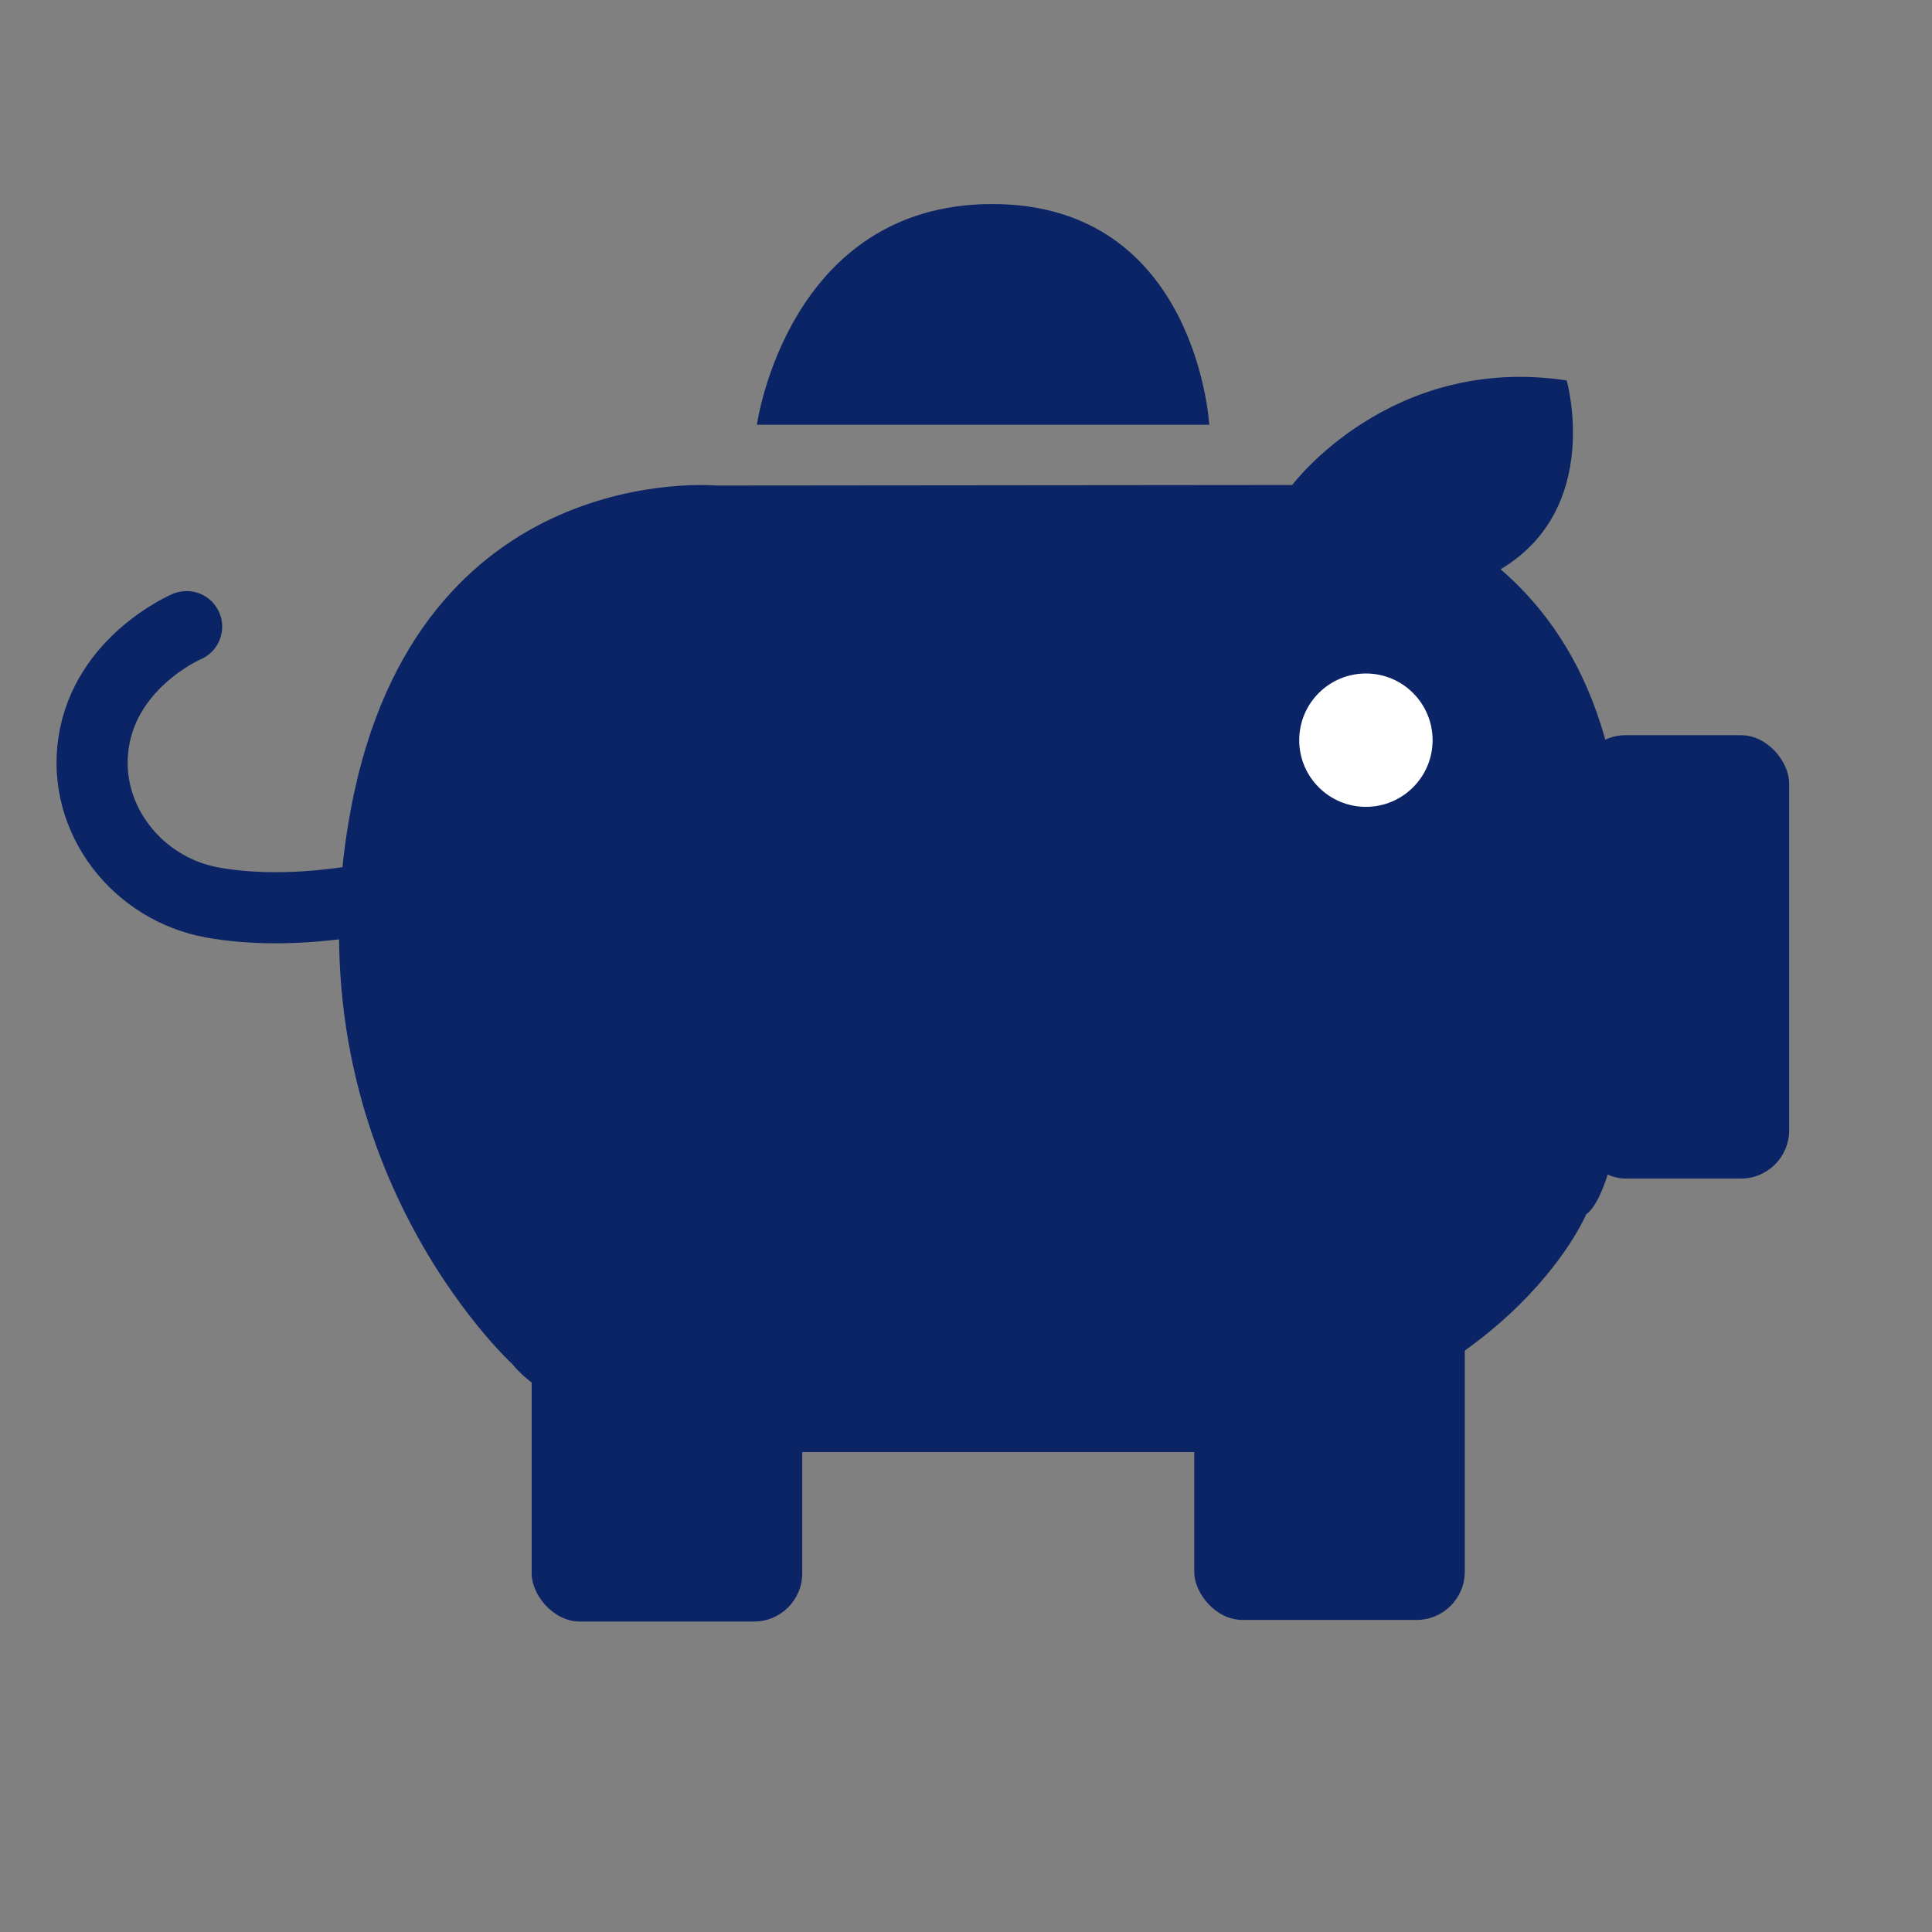 <?xml version="1.0" encoding="UTF-8"?>
<svg id="Layer_1" xmlns="http://www.w3.org/2000/svg" viewBox="0 0 217.3 217.3">
  <rect x="0" y="0" width="217.3" height="217.3" fill="#808080" stroke="none"/>
  <defs>
    <style>
      .cls-1 {
        fill: #0b2465;
      }

      .cls-2 {
        fill: #fff;
      }

      .cls-3 {
        fill: none;
        stroke: #0b2465;
        stroke-linecap: round;
        stroke-linejoin: round;
        stroke-width: 8px;
      }
    </style>
  </defs>
  <path class="cls-1" d="M57.59,153.39s-25.58-23.42-18.08-62.64c7.5-39.22,41.01-36.14,41.01-36.14l64.82-.06s34.4.94,37.04,39.74c2.65,38.81-3.97,42.28-3.97,42.28,0,0-8.82,21.26-43.22,26.75h-46.3s-23.99-1.02-31.31-9.94Z"/>
  <rect class="cls-1" x="177.42" y="82.69" width="23.81" height="49.87" rx="5.42" ry="5.42"/>
  <rect class="cls-1" x="59.8" y="126.68" width="30.43" height="55.7" rx="5.42" ry="5.42"/>
  <rect class="cls-1" x="134.32" y="126.5" width="30.43" height="55.7" rx="5.42" ry="5.42"/>
  <path class="cls-1" d="M85.13,47.77s3.44-24.82,26.47-24.82,24.41,24.82,24.41,24.82h-50.88Z"/>
  <path class="cls-1" d="M145.34,54.55s11.02-14.76,30.87-11.76c0,0,4.1,14.35-7.43,21.24,0,0-23.88,9.87-23.44-9.48Z"/>
  <path class="cls-3" d="M20.99,70.48s-9.11,3.87-10.47,13.09c-1.26,8.52,4.91,16.42,13.39,17.94,4.47.8,10.57.95,18.69-.6"/>
  <circle class="cls-2" cx="153.63" cy="83.25" r="7.5"/>
</svg>